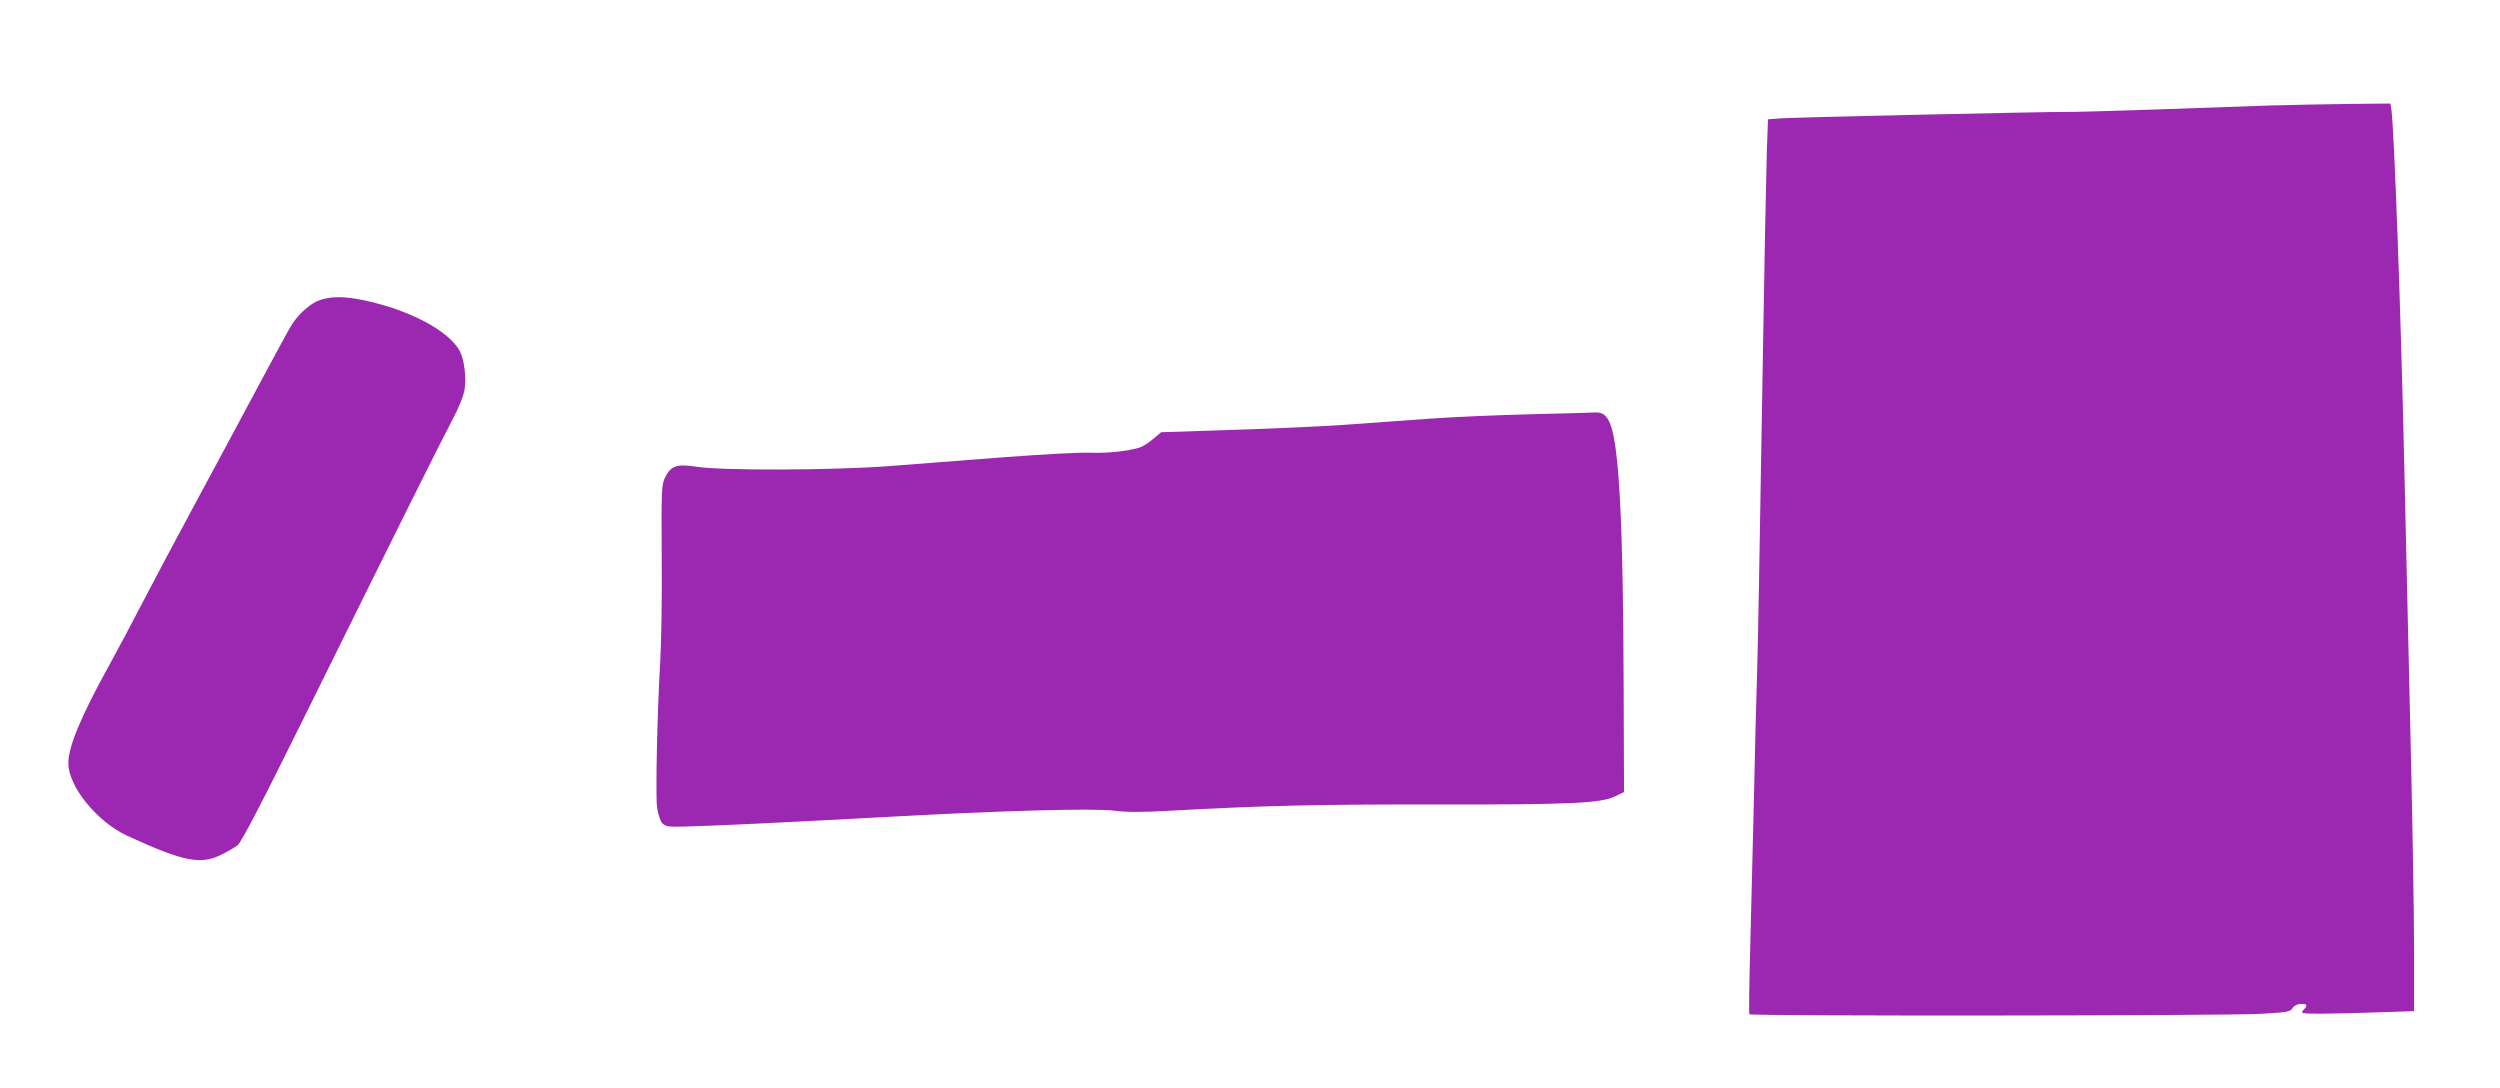 <?xml version="1.0" standalone="no"?>
<!DOCTYPE svg PUBLIC "-//W3C//DTD SVG 20010904//EN"
 "http://www.w3.org/TR/2001/REC-SVG-20010904/DTD/svg10.dtd">
<svg version="1.0" xmlns="http://www.w3.org/2000/svg"
 width="1280pt" height="557pt" viewBox="0 0 1280 557"
 preserveAspectRatio="xMidYMid meet">
<g transform="translate(0,557) scale(0.1,-0.1)"
fill="#9c27b0" stroke="none">
<path d="M11625 5030 c-115 -4 -385 -13 -600 -21 -214 -7 -415 -13 -445 -12
-102 1 -1404 -28 -1466 -33 l-62 -5 -6 -172 c-3 -95 -13 -586 -21 -1092 -18
-1096 -24 -1420 -30 -1620 -3 -82 -10 -350 -15 -595 -6 -245 -15 -591 -19
-770 -5 -179 -7 -328 -4 -333 6 -10 2416 -8 2613 2 141 8 156 10 168 30 9 13
25 21 43 21 33 0 36 -6 12 -32 -15 -17 -12 -18 94 -18 60 0 192 3 291 7 l182
6 0 311 c0 171 -7 599 -15 951 -8 352 -24 1038 -35 1525 -17 781 -52 1735 -66
1828 l-5 32 -202 -2 c-111 -1 -296 -5 -412 -8z"/>
<path d="M1641 4035 c-47 -15 -109 -68 -147 -127 -13 -20 -96 -173 -185 -340
-89 -167 -235 -438 -324 -603 -89 -165 -204 -381 -255 -480 -51 -99 -129 -245
-173 -325 -141 -255 -207 -412 -207 -497 0 -120 146 -300 301 -372 285 -131
376 -150 480 -98 31 15 69 37 85 49 20 16 118 204 350 673 504 1019 690 1392
750 1505 34 65 58 125 63 157 9 60 -2 151 -24 194 -55 105 -262 215 -499 263
-91 19 -156 19 -215 1z"/>
<path d="M7835 3449 c-165 -4 -399 -14 -520 -23 -121 -9 -314 -23 -430 -31
-115 -8 -374 -20 -575 -26 l-365 -12 -33 -28 c-18 -16 -46 -36 -62 -44 -41
-21 -173 -37 -266 -33 -44 3 -243 -8 -444 -23 -201 -16 -468 -36 -595 -46
-286 -21 -847 -23 -976 -3 -104 16 -134 6 -164 -55 -18 -38 -19 -60 -17 -410
2 -203 -2 -446 -8 -540 -15 -254 -24 -672 -16 -737 4 -32 15 -67 25 -80 17
-20 26 -22 117 -20 153 4 496 20 989 47 632 35 1107 48 1213 34 62 -8 136 -8
281 0 466 26 754 33 1356 32 697 -1 851 6 925 42 l45 22 -2 561 c-2 798 -23
1209 -68 1322 -19 47 -40 63 -82 60 -15 -1 -163 -5 -328 -9z"/>
</g>
</svg>
